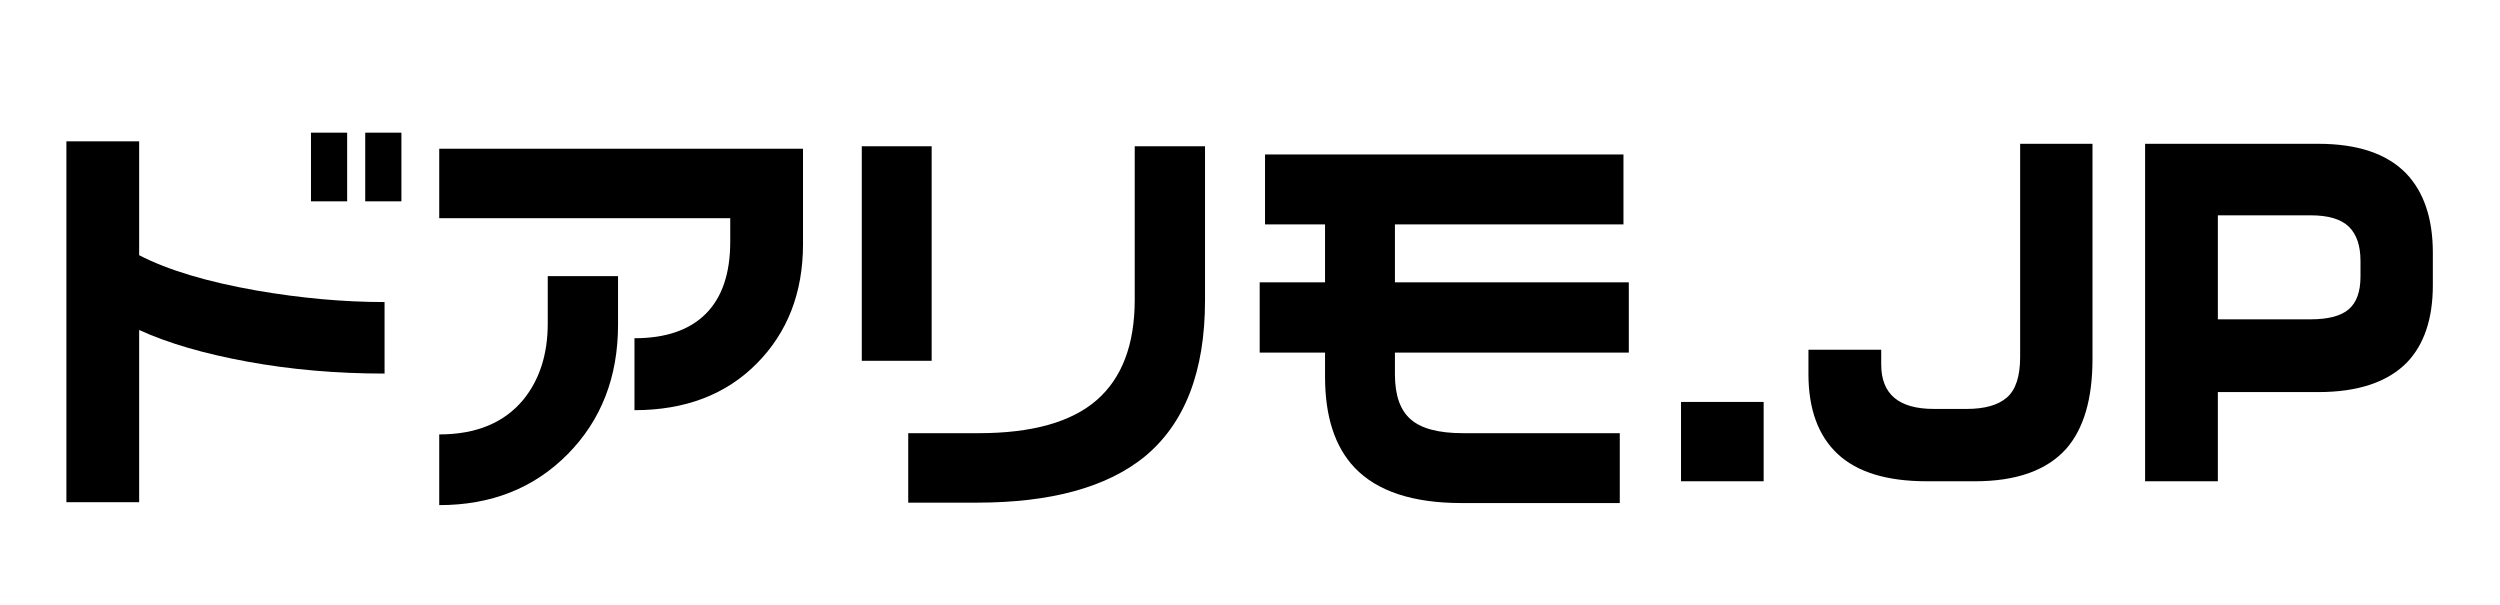 <?xml version="1.0" encoding="utf-8"?>
<!-- Generator: Adobe Illustrator 15.1.0, SVG Export Plug-In . SVG Version: 6.00 Build 0)  -->
<!DOCTYPE svg PUBLIC "-//W3C//DTD SVG 1.1//EN" "http://www.w3.org/Graphics/SVG/1.1/DTD/svg11.dtd">
<svg version="1.1" id="レイヤー_1" xmlns="http://www.w3.org/2000/svg" xmlns:xlink="http://www.w3.org/1999/xlink" x="0px"
	 y="0px" width="332.605px" height="80.434px" viewBox="0 0 332.605 80.434" enable-background="new 0 0 332.605 80.434"
	 xml:space="preserve">
<g>
	<path d="M51.162,49.701c-6.38,0-12.46-0.528-18.238-1.586c-5.779-1.057-10.582-2.461-14.41-4.211v22.914h-9.68V18.803h9.68v15.148
		c3.792,1.969,9.005,3.537,15.641,4.703c5.906,1.021,11.575,1.531,17.008,1.531V49.701z M46.186,26.787h-4.813v-9.133h4.813V26.787z
		 M53.404,26.787h-4.813v-9.133h4.813V26.787z"/>
	<path d="M106.834,32.475c0,6.453-2.051,11.749-6.152,15.887c-4.102,4.139-9.525,6.207-16.27,6.207v-9.57
		c4.156,0,7.319-1.084,9.488-3.254c2.169-2.169,3.254-5.368,3.254-9.598V29.03H58.436v-9.242h48.398V32.475z M82.225,43.194
		c0,6.964-2.233,12.706-6.699,17.227c-4.466,4.521-10.163,6.781-17.09,6.781v-9.406c4.922,0,8.659-1.549,11.211-4.648
		c2.151-2.661,3.227-6.033,3.227-10.117V36.74h9.352V43.194z"/>
	<path d="M123.951,48.006h-9.297V19.459h9.297V48.006z M160.318,39.967c0,9.479-2.698,16.425-8.094,20.836
		c-5.031,4.047-12.451,6.07-22.258,6.07h-9.133v-9.242h9.352c7.109,0,12.35-1.467,15.723-4.402
		c3.372-2.935,5.059-7.392,5.059-13.371V19.459h9.352V39.967z"/>
	<path d="M216.701,46.912h-31.117v2.898c0,2.771,0.701,4.768,2.105,5.988c1.403,1.222,3.709,1.832,6.918,1.832h20.891v9.297h-21.055
		c-6.49,0-11.229-1.568-14.219-4.703c-2.625-2.771-3.938-6.799-3.938-12.086v-3.227h-8.695v-9.352h8.695V29.85h-7.984v-9.297h47.688
		v9.297h-30.406v7.711h31.117V46.912z"/>
	<path d="M234.639,64.03h-10.992V53.475h10.992V64.03z"/>
	<path d="M278.389,47.787c0,5.287-1.167,9.261-3.5,11.922c-2.589,2.881-6.636,4.32-12.141,4.32h-6.398
		c-5.323,0-9.279-1.213-11.867-3.637c-2.589-2.424-3.883-5.97-3.883-10.637V46.53h9.68v1.969c0,3.938,2.333,5.906,7,5.906h4.375
		c2.406,0,4.192-0.51,5.359-1.531c1.166-1.021,1.75-2.807,1.75-5.359V19.131h9.625V47.787z"/>
	<path d="M323.67,37.944c0,4.448-1.148,7.875-3.445,10.281c-2.589,2.625-6.526,3.938-11.813,3.938h-13.344V64.03h-9.68V19.131
		h23.023c5.25,0,9.15,1.313,11.703,3.938c2.369,2.479,3.555,5.998,3.555,10.555V37.944z M314.045,36.795v-2.078
		c0-2.042-0.52-3.563-1.559-4.566c-1.039-1.002-2.726-1.504-5.059-1.504h-12.359v13.836h12.359c2.333,0,4.02-0.446,5.059-1.34
		C313.525,40.25,314.045,38.801,314.045,36.795z"/>
</g>
</svg>
